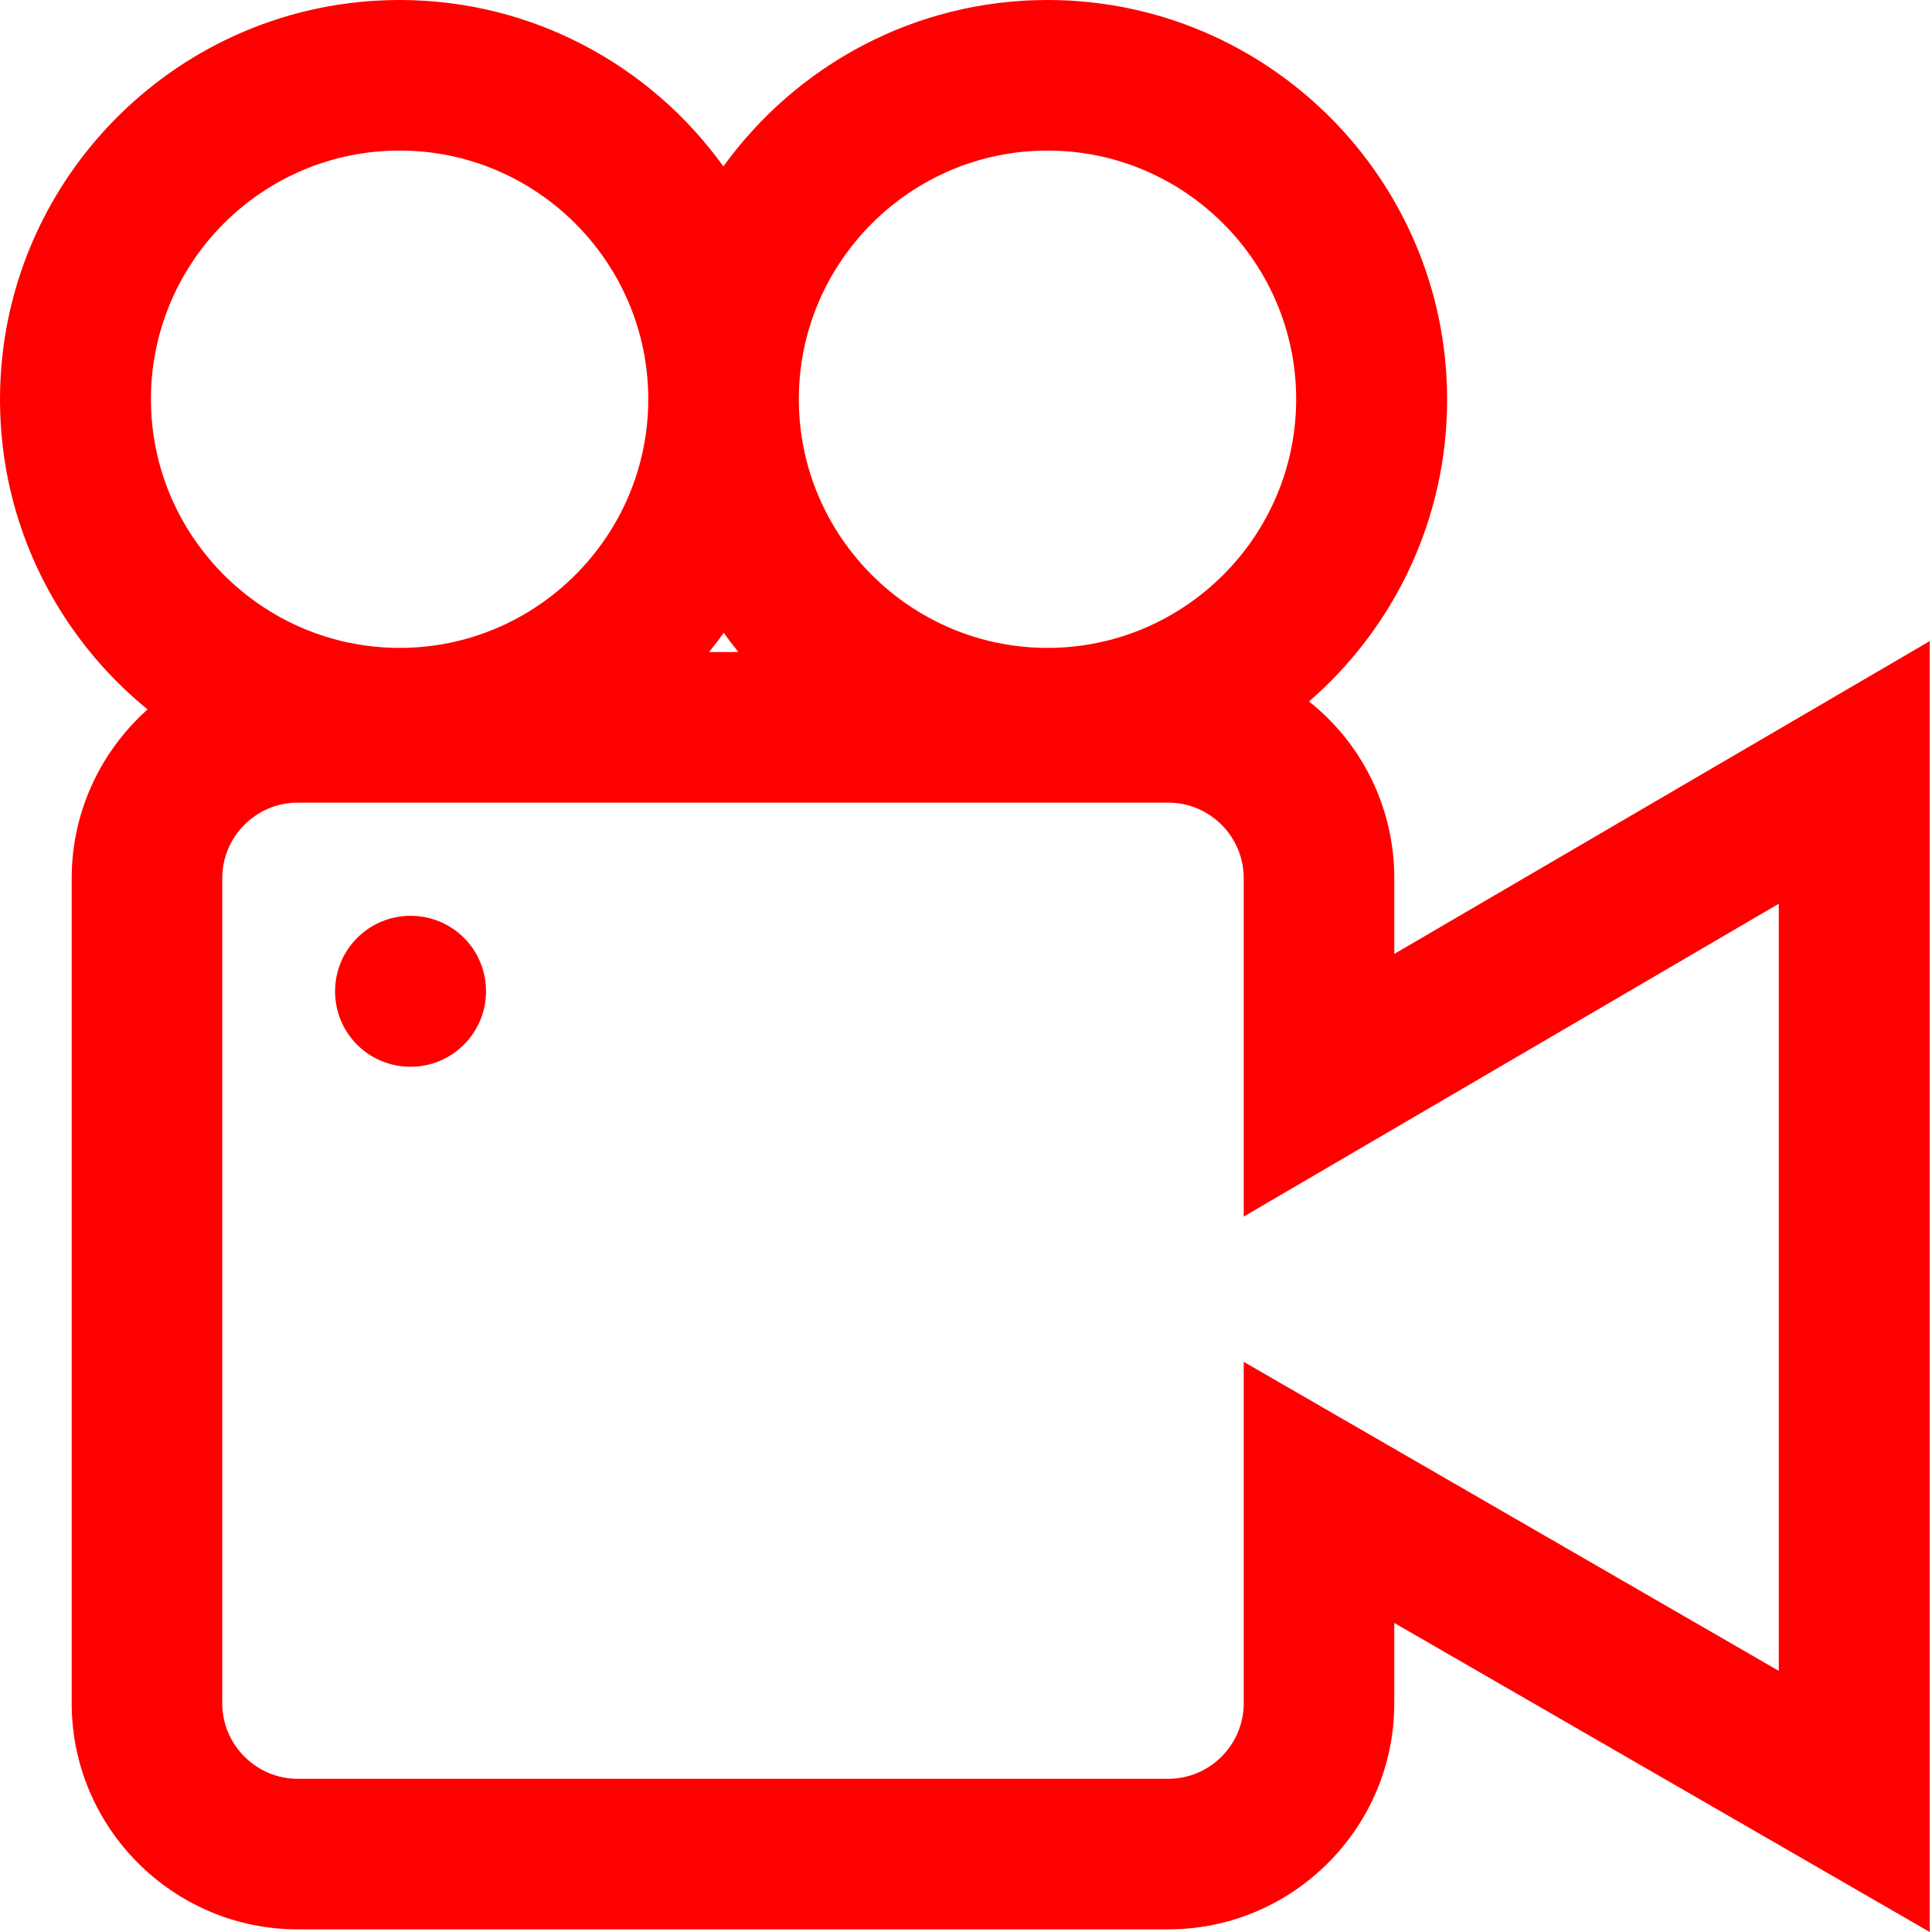 <?xml version="1.0" encoding="UTF-8"?> <!-- Generator: Adobe Illustrator 21.0.0, SVG Export Plug-In . SVG Version: 6.00 Build 0) --> <svg xmlns="http://www.w3.org/2000/svg" xmlns:xlink="http://www.w3.org/1999/xlink" id="Layer_1" x="0px" y="0px" viewBox="0 0 512 512" style="enable-background:new 0 0 512 512;" xml:space="preserve"> <style type="text/css"> .st0{fill:#FF0000;} </style> <path class="st0" d="M369.5,252.8v-20.1c0-18.9-8.8-35.9-22.6-46.8c22.4-19.4,36.6-48.1,36.6-80C383.5,47.5,336,0,277.6,0 c-35.3,0-66.6,17.4-85.9,44.1C172.5,17.4,141.2,0,105.9,0C47.5,0,0,47.5,0,105.9c0,33.1,15.3,62.7,39.1,82.1 c-12.3,11-20.1,27-20.1,44.7v218.7c0,33,26.9,59.9,59.9,59.9h230.7c33,0,59.9-26.9,59.9-59.9v-21.3L511.4,512V169.9L369.5,252.8z M277.6,39.9c36.3,0,65.9,29.6,65.9,65.9s-29.6,65.9-65.9,65.9c-36.3,0-65.9-29.6-65.9-65.9S241.3,39.9,277.6,39.9z M195.7,172.8 h-7.8c1.4-1.7,2.7-3.4,3.9-5.1C193,169.4,194.3,171.1,195.7,172.8z M105.9,39.9c36.3,0,65.9,29.6,65.9,65.9s-29.6,65.9-65.9,65.9 s-65.9-29.6-65.9-65.9S69.5,39.9,105.9,39.9z M471.4,442.8l-141.8-81.9v90.5c0,11-9,20-20,20H78.9c-11,0-20-9-20-20V232.7 c0-11,9-20,20-20h230.7c11,0,20,9,20,20v89.7l141.8-82.9V442.8z M128.8,262.7c0,11-8.9,20-20,20s-20-8.9-20-20c0-11,8.9-20,20-20 S128.8,251.6,128.8,262.7z"></path> </svg> 